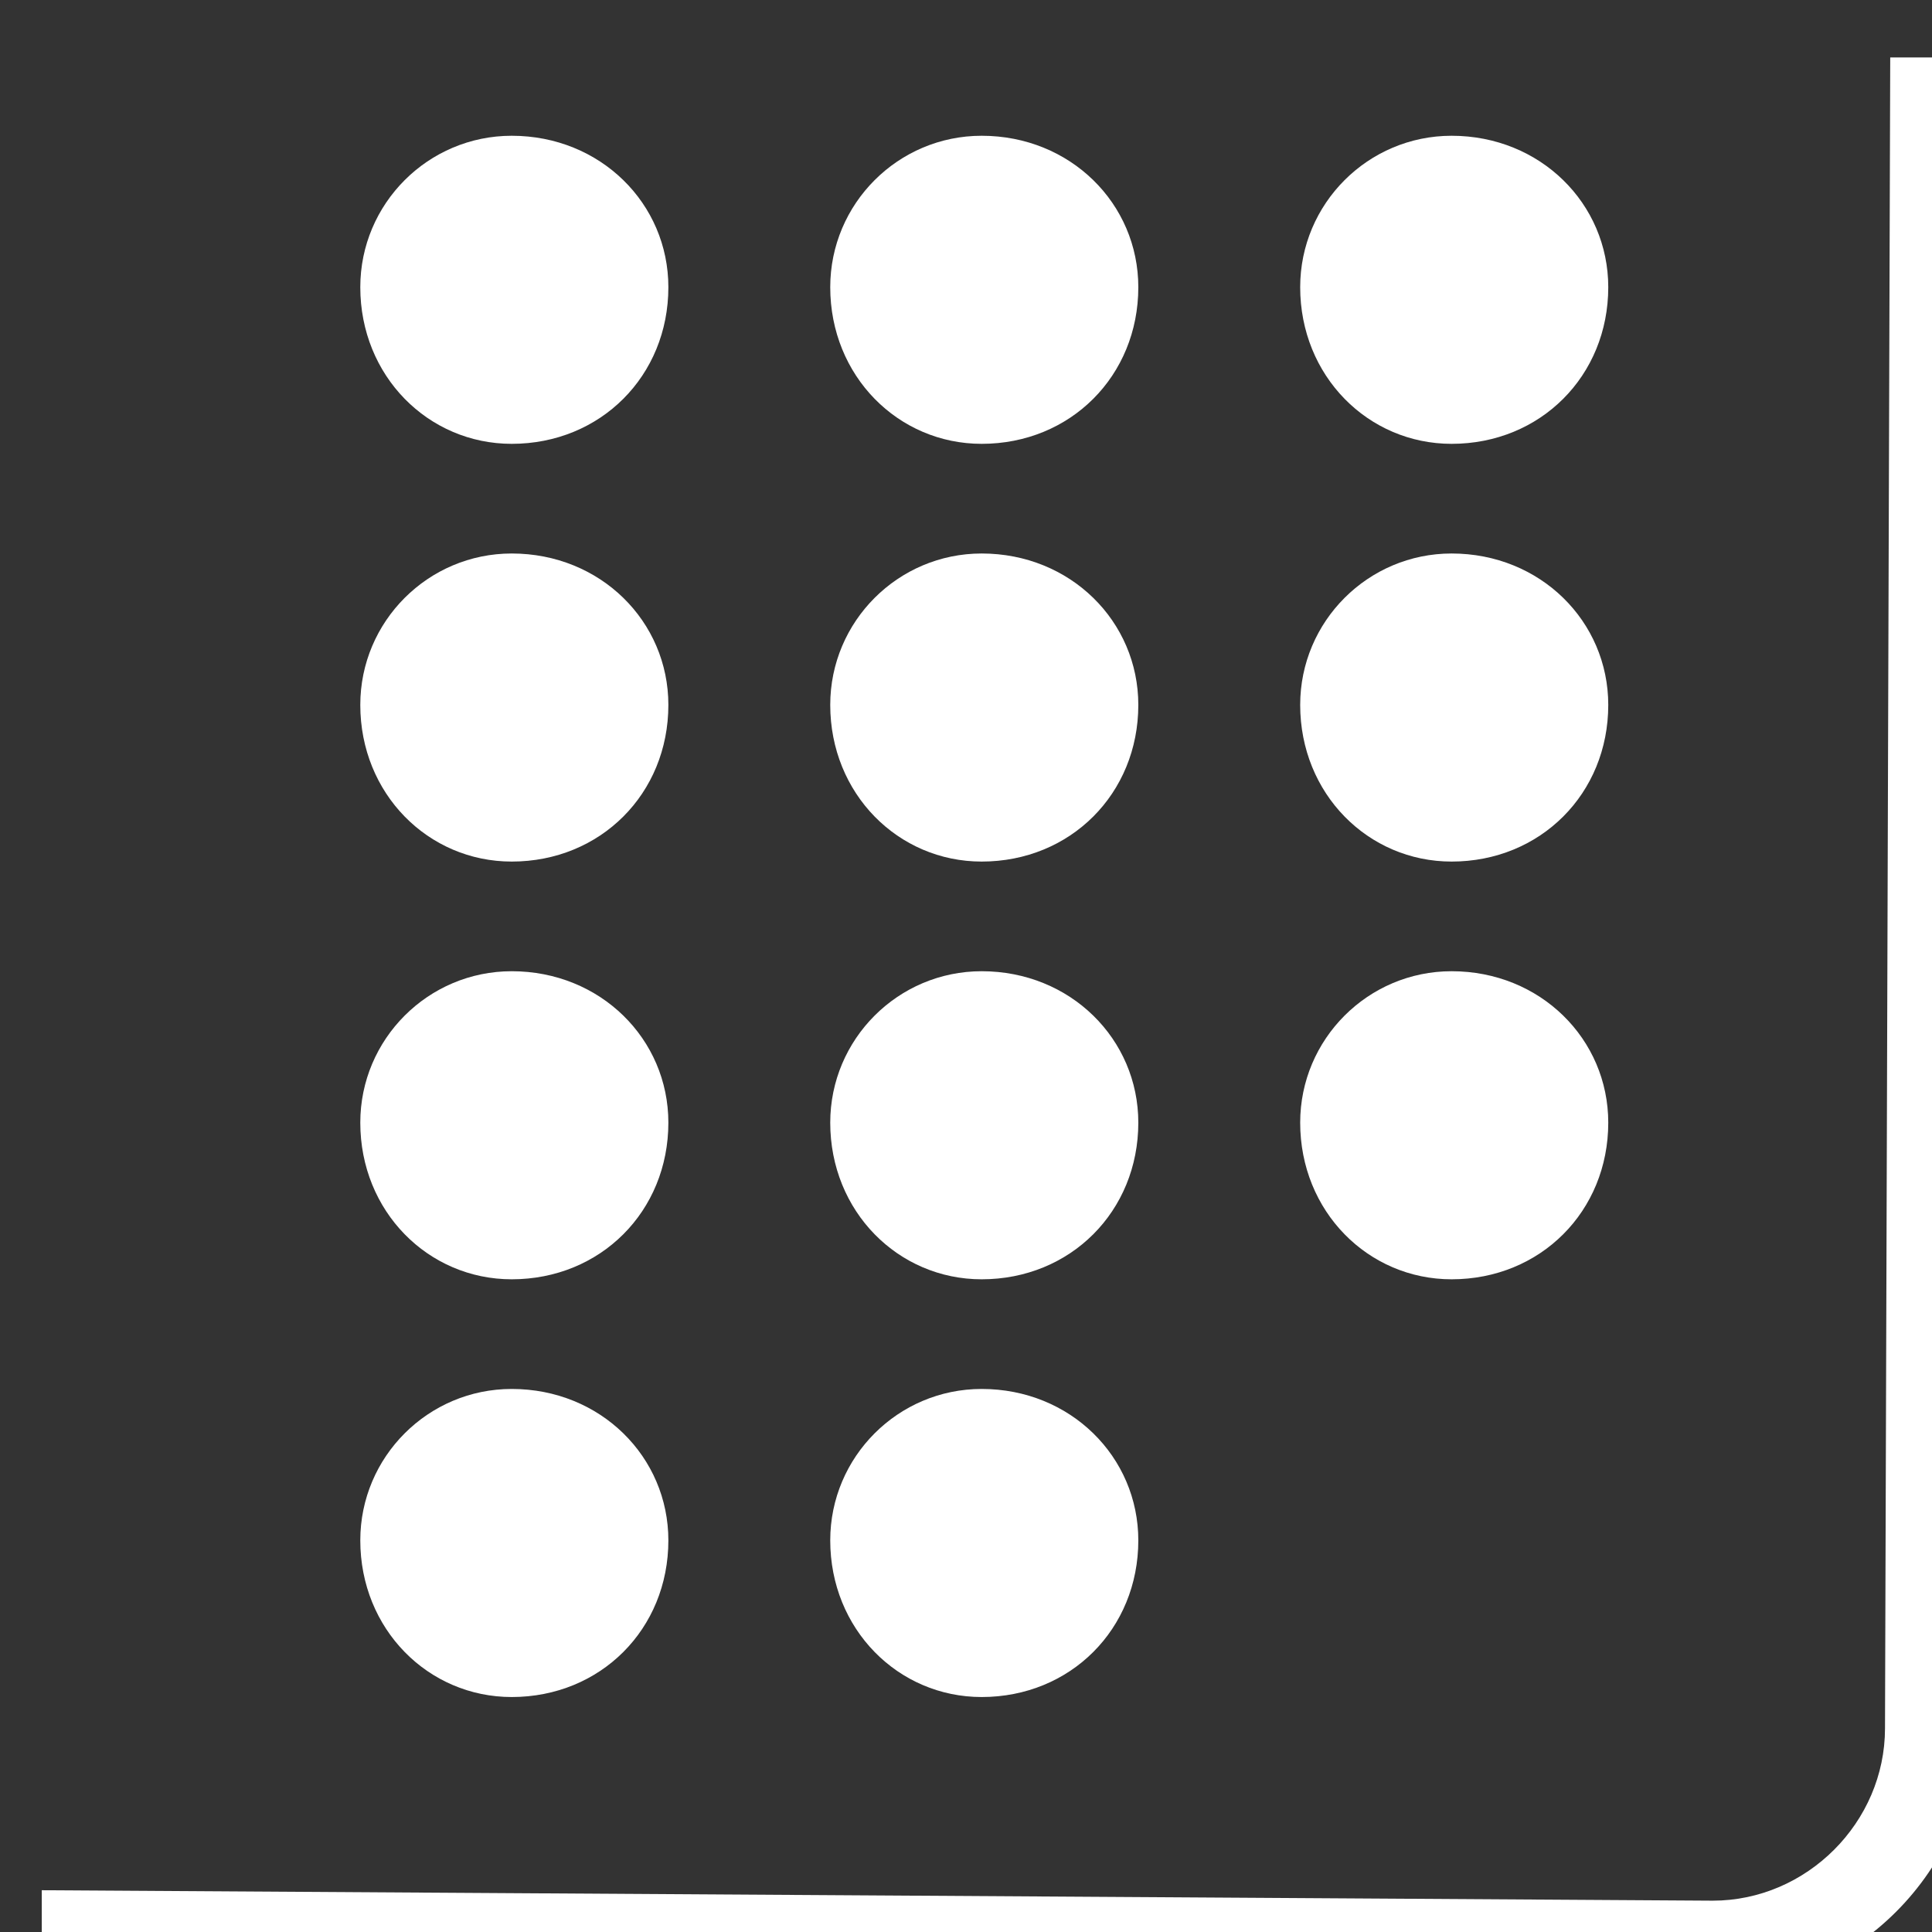<svg version="1.2" xmlns="http://www.w3.org/2000/svg" viewBox="0 0 37 37" width="37" height="37">
	<rect x="0" y="0" width="37" height="37" fill="#333333" stroke="none"/>
	<title>camera</title>
	<style>
		.s0 { fill: #ffffff } 
	</style>
	<path fill-rule="evenodd" class="s0" d="m32.8 36.4c1.8 0 3.3-1.5 3.3-3.3l0.1-32h1.7l-0.1 32c0 2.7-2.3 5-5 5l-32-0.2v-1.7z"/>
	<path class="s0" d="m21.8 5.5c0 1.7-1.3 3-3 3-1.6 0-2.9-1.3-2.9-3 0-1.6 1.3-2.9 2.9-2.9 1.7 0 3 1.3 3 2.9z"/>
	<path id="Layer copy 5" class="s0" d="m21.8 13.5c0 1.7-1.3 3-3 3-1.6 0-2.9-1.3-2.9-3 0-1.6 1.3-2.9 2.9-2.9 1.7 0 3 1.3 3 2.9z"/>
	<path id="Layer copy 6" class="s0" d="m21.8 21.5c0 1.7-1.3 3-3 3-1.6 0-2.9-1.3-2.9-3 0-1.6 1.3-2.9 2.9-2.9 1.7 0 3 1.3 3 2.9z"/>
	<path id="Layer copy 7" class="s0" d="m21.8 29.5c0 1.7-1.3 3-3 3-1.6 0-2.9-1.3-2.9-3 0-1.6 1.3-2.9 2.9-2.9 1.7 0 3 1.3 3 2.9z"/>
	<path id="Layer copy 8" class="s0" d="m30.8 5.5c0 1.7-1.3 3-3 3-1.6 0-2.9-1.3-2.9-3 0-1.6 1.3-2.9 2.9-2.9 1.7 0 3 1.3 3 2.9z"/>
	<path id="Layer copy 9" class="s0" d="m30.8 13.5c0 1.7-1.3 3-3 3-1.6 0-2.9-1.3-2.9-3 0-1.6 1.3-2.9 2.9-2.9 1.7 0 3 1.3 3 2.9z"/>
	<path id="Layer copy 10" class="s0" d="m30.8 21.5c0 1.7-1.3 3-3 3-1.6 0-2.9-1.3-2.9-3 0-1.6 1.3-2.9 2.9-2.9 1.7 0 3 1.3 3 2.9z"/>
	<path id="Layer copy" class="s0" d="m12.8 5.5c0 1.7-1.3 3-3 3-1.6 0-2.9-1.3-2.9-3 0-1.6 1.3-2.9 2.9-2.9 1.7 0 3 1.3 3 2.9z"/>
	<path id="Layer copy 2" class="s0" d="m12.8 13.5c0 1.7-1.3 3-3 3-1.6 0-2.9-1.3-2.9-3 0-1.6 1.3-2.9 2.9-2.9 1.7 0 3 1.3 3 2.9z"/>
	<path id="Layer copy 3" class="s0" d="m12.8 21.5c0 1.7-1.3 3-3 3-1.6 0-2.9-1.3-2.9-3 0-1.6 1.3-2.9 2.9-2.9 1.7 0 3 1.3 3 2.9z"/>
	<path id="Layer copy 4" class="s0" d="m12.8 29.5c0 1.7-1.3 3-3 3-1.6 0-2.9-1.3-2.9-3 0-1.6 1.3-2.9 2.9-2.9 1.7 0 3 1.3 3 2.9z"/>
</svg>